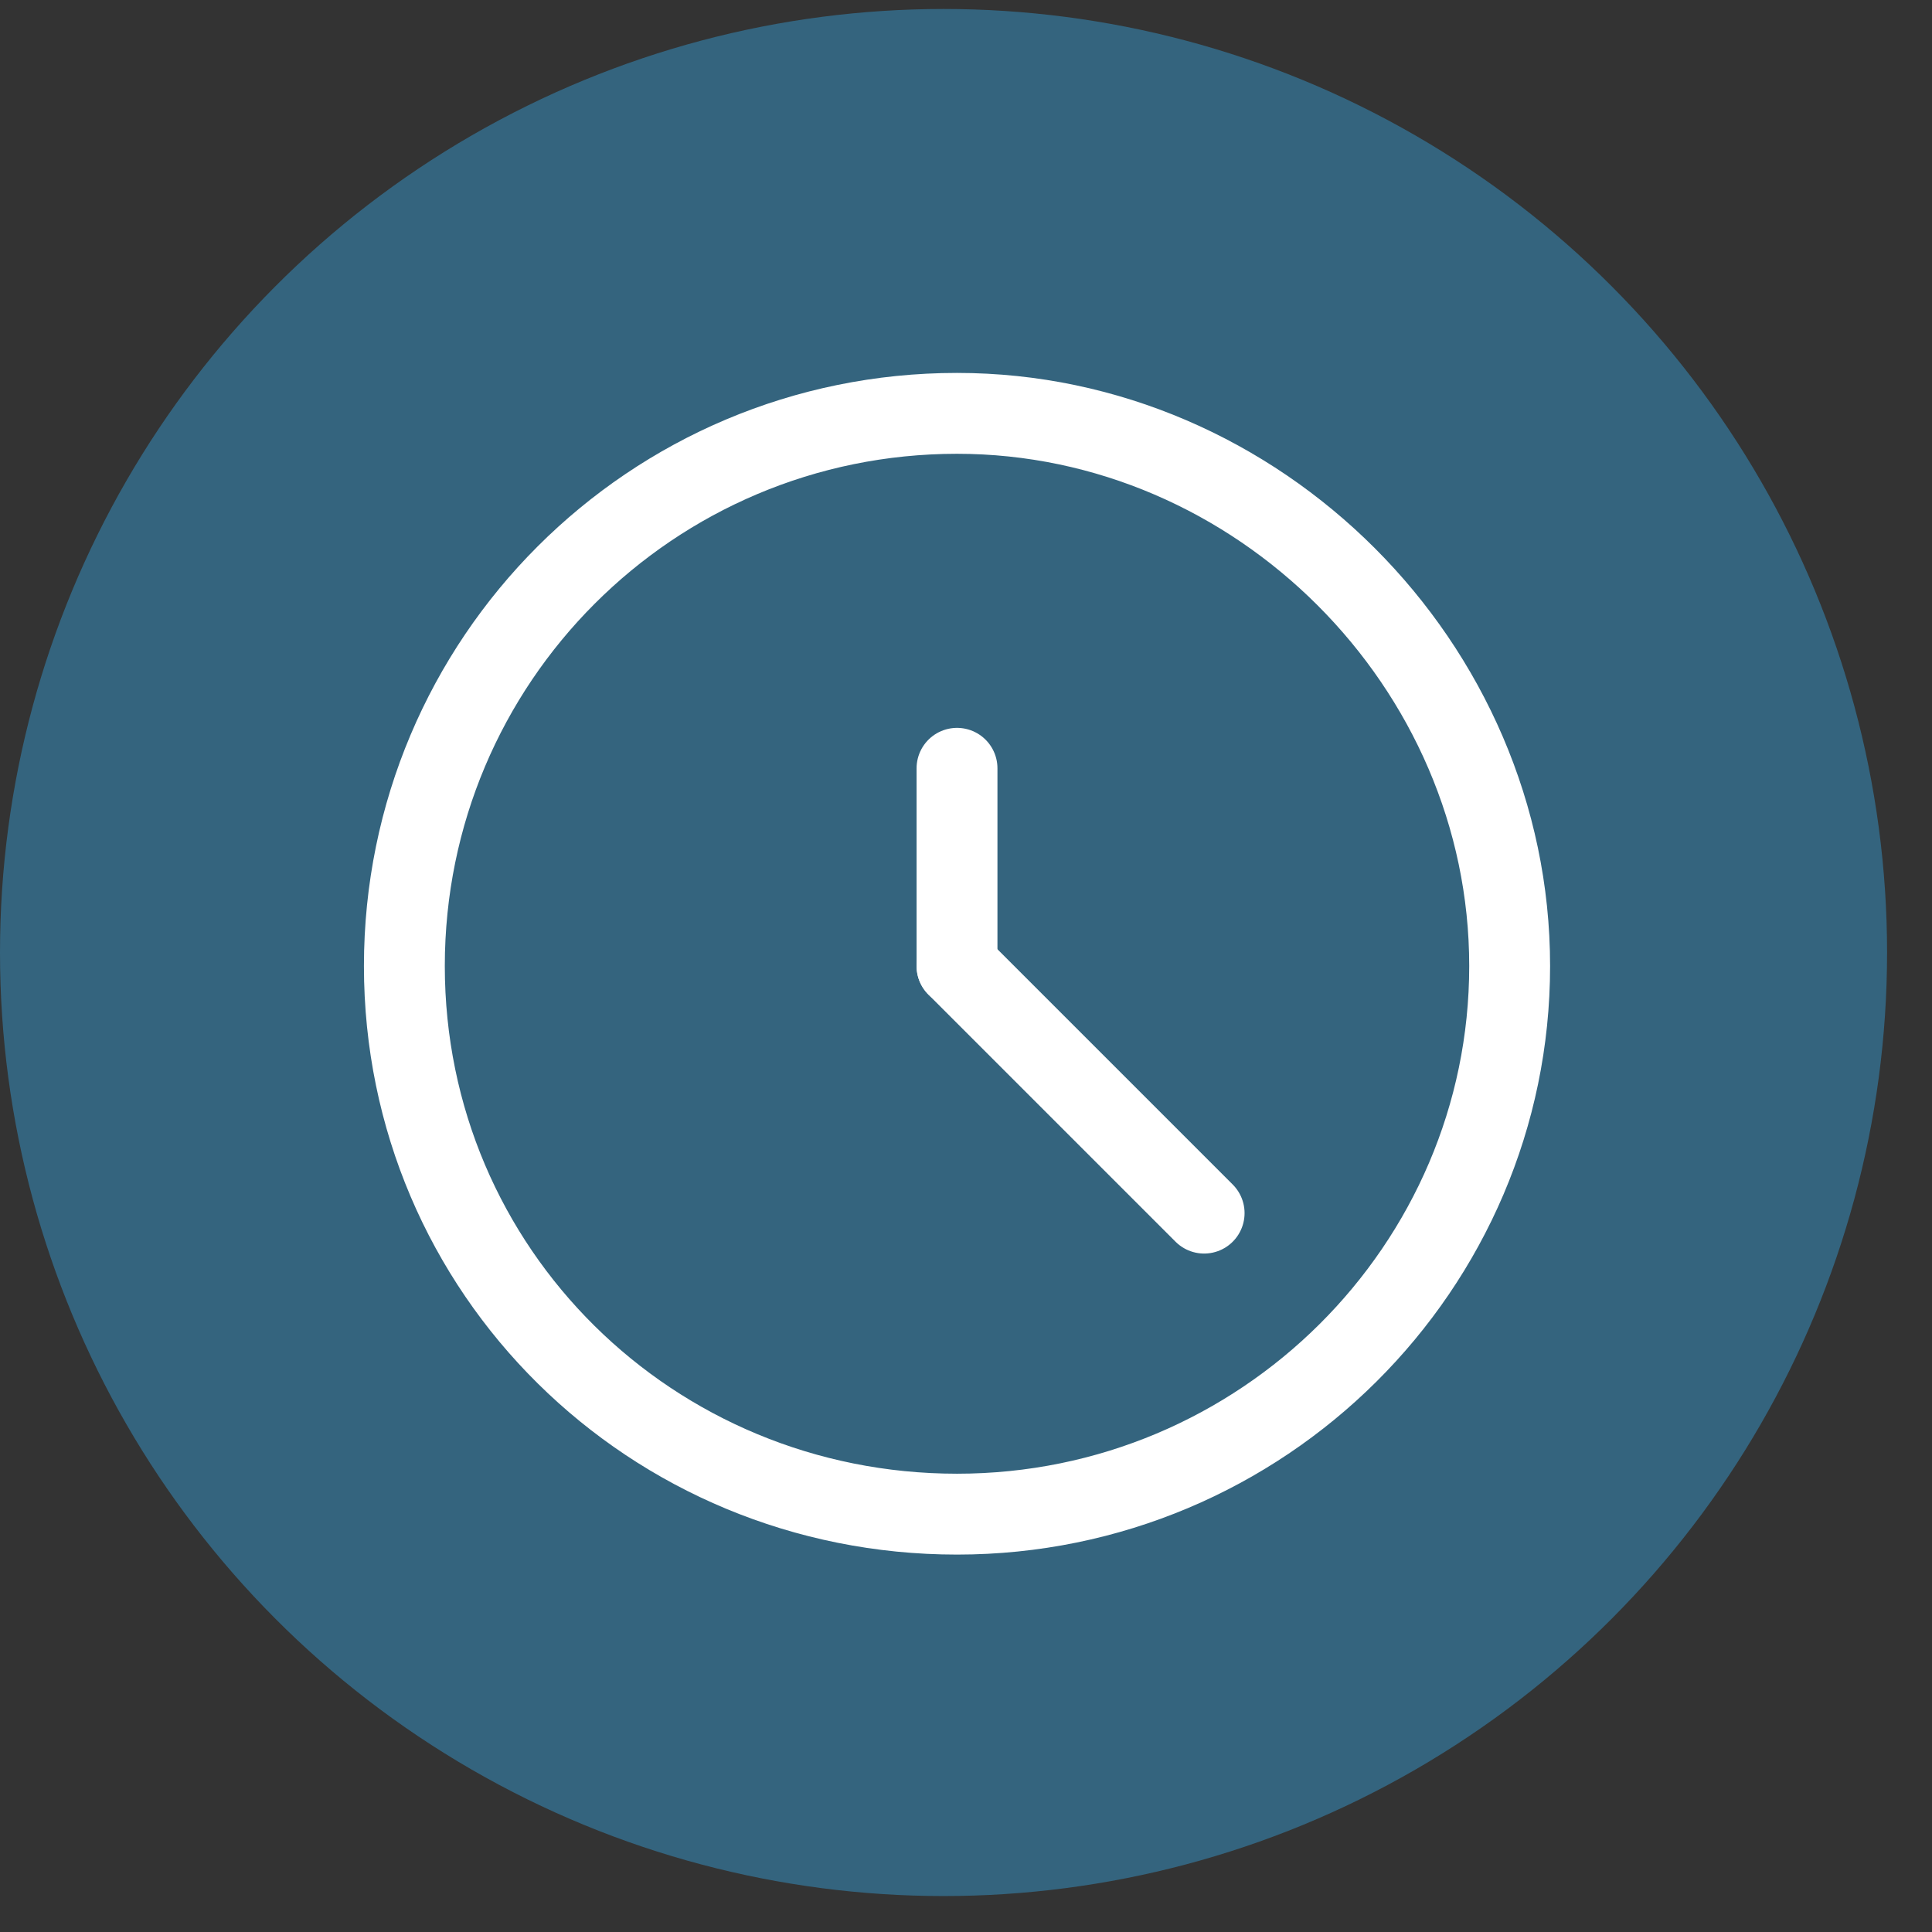 <?xml version="1.0" encoding="utf-8"?>
<!-- Generator: Adobe Illustrator 27.8.1, SVG Export Plug-In . SVG Version: 6.00 Build 0)  -->
<svg version="1.1" id="Layer_1" xmlns="http://www.w3.org/2000/svg" xmlns:xlink="http://www.w3.org/1999/xlink" x="0px" y="0px"
	 width="43px" height="43px" viewBox="0 0 43 43" enable-background="new 0 0 43 43" xml:space="preserve">
<rect x="0" y="0" width="43" height="43" fill="#333333" stroke="none"/>
<circle fill="#34647E" cx="21" cy="21.2" r="21"/>
<path fill="none" stroke="#FFFFFF" stroke-width="1.8" stroke-linecap="round" stroke-linejoin="round" d="M21.3,33.7
	c6.8,0,12.3-5.5,12.3-12.2S28,9.2,21.3,9.2C14.5,9.2,9,14.7,9,21.5S14.5,33.7,21.3,33.7z"/>
<path fill="none" stroke="#FFFFFF" stroke-width="1.8" stroke-linecap="round" stroke-linejoin="round" d="M21.3,21.5v-4.4"/>
<path fill="none" stroke="#FFFFFF" stroke-width="1.8" stroke-linecap="round" stroke-linejoin="round" d="M21.3,21.5l5.5,5.5"/>
</svg>
